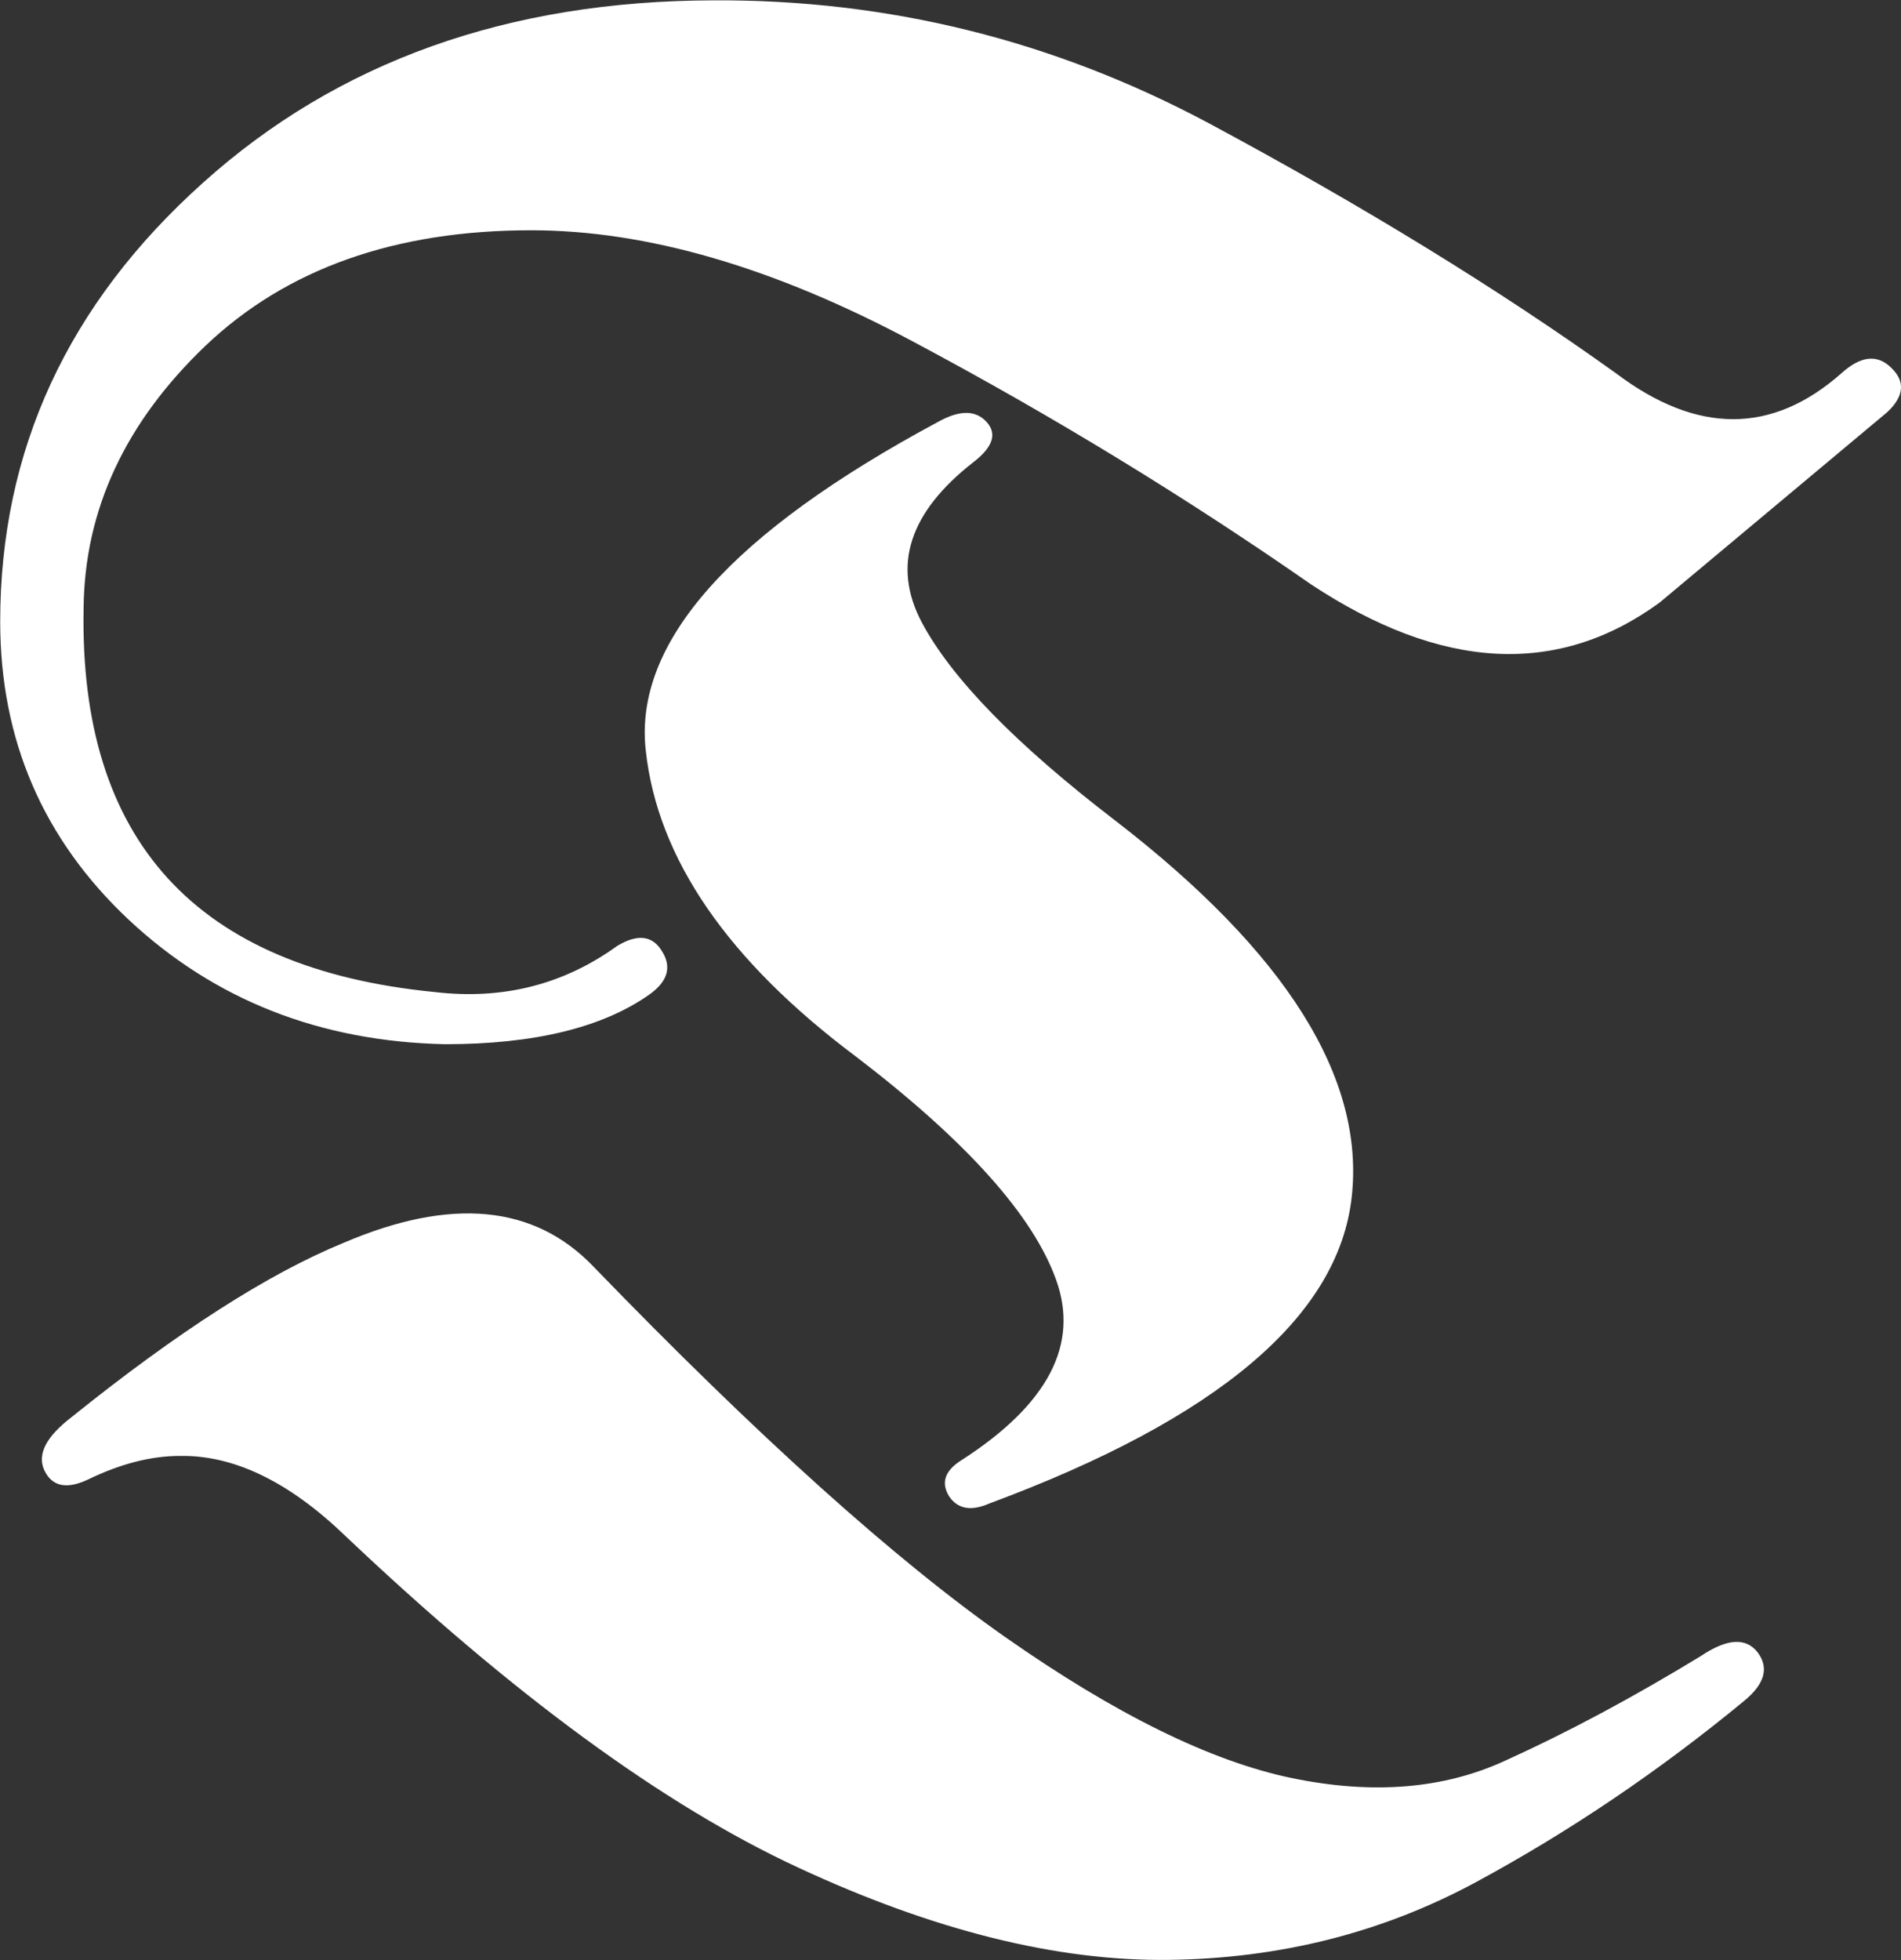 <svg xmlns="http://www.w3.org/2000/svg" xmlns:xlink="http://www.w3.org/1999/xlink" viewBox="483.68 201.5 368.641 380"
    width="404.535" height="417" x="47.733px" y="41.5px" preserveAspectRatio="none">
    <rect x="483.68" y="201.5" width="368.641" height="380" fill="#333333" stroke="none"/>
    <defs />
    <style>
        .aD6z1nYkhcolor7757144f-8e3e-4eb8-9e0b-769055e59c79 {
            fill: #FFFFFF;
            fill-opacity: 1;
        }

        .aD6z1nYkhstrokeColor-str7757144f-8e3e-4eb8-9e0b-769055e59c79 {
            stroke: #D9D9D9;
            stroke-opacity: 1;
        }

        .ashadowqEFfkr2kjo-floo7757144f-8e3e-4eb8-9e0b-769055e59c79 {
            flood-color: #FFDAFE;
            flood-opacity: 1;
        }
    </style>
    <defs>
        <filter x="483.68" y="201.5" width="368.641" height="380" id="7757144f-8e3e-4eb8-9e0b-769055e59c79LwNMZKse4"
            filterUnits="userSpaceOnUse" primitiveUnits="userSpaceOnUse" color-interpolation-filters="sRGB">
            <feMerge>
                <feMergeNode in="SourceGraphic" />
            </feMerge>
        </filter>
    </defs>
    <g opacity="1" transform="rotate(0 483.68 201.5)">
        <svg width="368.641" height="380" x="483.68" y="201.5" version="1.1" preserveAspectRatio="none"
            viewBox="0.957 -28.555 28.034 28.897">
            <g transform="matrix(1 0 0 1 0 0)" class="aD6z1nYkhcolor7757144f-8e3e-4eb8-9e0b-769055e59c79">
                <path id="id-7757144f-8e3e-4eb8-9e0b-769055e59c79D6z1nYkh1"
                    d="M10.53-13.89L10.53-13.89Q9.49-13.16 7.52-13.16L7.52-13.16Q4.75-13.22 2.85-15Q0.96-16.78 0.96-19.39L0.96-19.39Q0.96-23.18 3.95-25.86Q6.93-28.54 11.48-28.55L11.48-28.55Q15.35-28.57 18.78-26.74Q22.21-24.90 24.79-23.05L24.79-23.05Q26.58-21.70 28.11-23.05L28.11-23.05Q28.54-23.44 28.85-23.13Q29.16-22.83 28.79-22.48L28.79-22.48L25.43-19.67Q23.18-18.03 20.29-19.94L20.29-19.94Q17.50-21.88 14.42-23.52Q11.35-25.16 8.79-25.16L8.79-25.16Q5.78-25.16 3.99-23.46Q2.21-21.76 2.19-19.59L2.19-19.59Q2.09-14.45 7.36-13.93L7.36-13.93Q8.87-13.75 10.06-14.61L10.06-14.61Q10.51-14.88 10.72-14.53Q10.94-14.18 10.53-13.89ZM2.01-7.66L2.01-7.66Q4.36-9.55 6.02-10.23L6.02-10.23Q8.40-11.25 9.71-9.88L9.71-9.88Q13.34-6.13 15.78-4.42Q18.22-2.71 20.01-2.34Q21.80-1.97 23.16-2.60Q24.53-3.22 26.04-4.14L26.04-4.14Q26.62-4.53 26.88-4.19Q27.13-3.85 26.68-3.48L26.68-3.48Q24.80-1.93 22.73-0.81Q20.66 0.31 18.19 0.34Q15.72 0.37 12.73-1.02Q9.75-2.40 6.04-5.92L6.04-5.92Q4.80-7.11 3.61-7.09L3.61-7.09Q2.97-7.09 2.25-6.74L2.25-6.74Q1.78-6.52 1.61-6.88Q1.45-7.23 2.01-7.66ZM15.31-21.74L15.31-21.74Q13.89-20.63 14.55-19.38Q15.21-18.14 17.40-16.46L17.40-16.46Q21.19-13.54 20.89-10.90Q20.59-8.26 15.55-6.39L15.55-6.39Q15.14-6.21 14.95-6.50Q14.77-6.80 15.14-7.03L15.14-7.03Q17.05-8.26 16.53-9.69Q16.02-11.11 13.59-12.97L13.59-12.97Q10.74-15.10 10.48-17.49Q10.21-19.88 14.80-22.34L14.80-22.34Q15.27-22.60 15.51-22.33Q15.74-22.07 15.31-21.74Z" />
            </g>
        </svg>
    </g>
</svg>